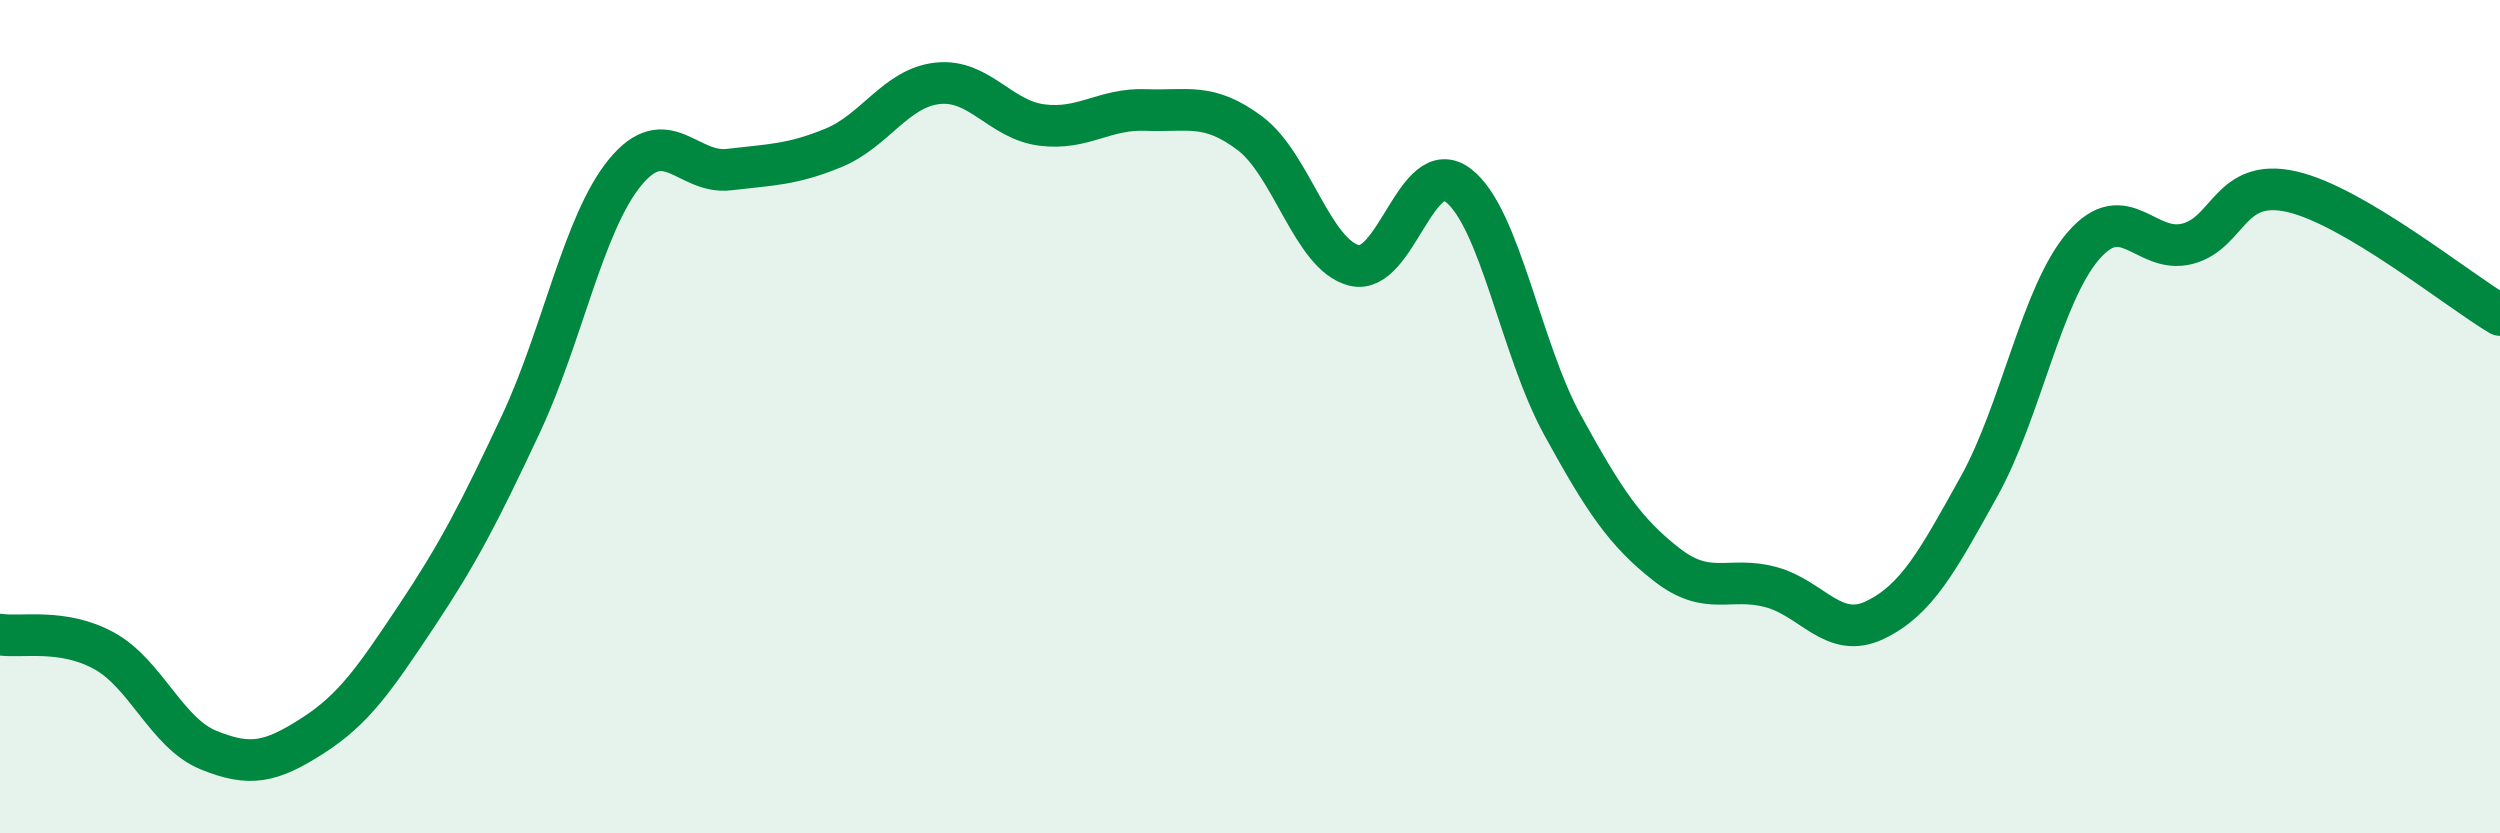
    <svg width="60" height="20" viewBox="0 0 60 20" xmlns="http://www.w3.org/2000/svg">
      <path
        d="M 0,15.23 C 0.5,15.31 1.5,15.07 2.5,15.62 C 3.5,16.17 4,17.59 5,18 C 6,18.41 6.5,18.3 7.5,17.66 C 8.5,17.02 9,16.28 10,14.78 C 11,13.28 11.5,12.31 12.5,10.18 C 13.5,8.05 14,5.36 15,4.14 C 16,2.92 16.5,4.19 17.5,4.07 C 18.5,3.95 19,3.96 20,3.55 C 21,3.14 21.5,2.11 22.5,2 C 23.5,1.89 24,2.87 25,3 C 26,3.13 26.5,2.6 27.5,2.64 C 28.5,2.68 29,2.45 30,3.2 C 31,3.95 31.5,6.12 32.5,6.37 C 33.5,6.62 34,3.68 35,4.45 C 36,5.22 36.5,8.38 37.5,10.2 C 38.5,12.02 39,12.77 40,13.55 C 41,14.33 41.5,13.82 42.5,14.09 C 43.5,14.36 44,15.36 45,14.88 C 46,14.4 46.5,13.47 47.5,11.67 C 48.5,9.87 49,7.06 50,5.9 C 51,4.74 51.5,6.11 52.5,5.85 C 53.5,5.59 53.5,4.26 55,4.6 C 56.5,4.94 59,6.97 60,7.56L60 20L0 20Z"
        fill="#008740"
        opacity="0.1"
        stroke-linecap="round"
        stroke-linejoin="round"
      />
      <path
        d="M 0,15.23 C 0.5,15.31 1.5,15.07 2.5,15.62 C 3.5,16.17 4,17.59 5,18 C 6,18.41 6.5,18.3 7.5,17.66 C 8.5,17.02 9,16.28 10,14.78 C 11,13.28 11.5,12.31 12.5,10.18 C 13.5,8.05 14,5.36 15,4.14 C 16,2.92 16.5,4.19 17.5,4.07 C 18.5,3.95 19,3.96 20,3.55 C 21,3.14 21.5,2.11 22.5,2 C 23.5,1.89 24,2.87 25,3 C 26,3.13 26.5,2.6 27.5,2.64 C 28.5,2.68 29,2.45 30,3.2 C 31,3.95 31.5,6.12 32.5,6.37 C 33.5,6.62 34,3.68 35,4.45 C 36,5.22 36.5,8.38 37.5,10.2 C 38.5,12.02 39,12.77 40,13.55 C 41,14.33 41.5,13.82 42.5,14.09 C 43.5,14.36 44,15.36 45,14.88 C 46,14.4 46.5,13.47 47.5,11.67 C 48.5,9.87 49,7.06 50,5.9 C 51,4.74 51.5,6.11 52.5,5.85 C 53.5,5.59 53.5,4.26 55,4.6 C 56.5,4.94 59,6.97 60,7.56"
        stroke="#008740"
        stroke-width="1"
        fill="none"
        stroke-linecap="round"
        stroke-linejoin="round"
      />
    </svg>
  